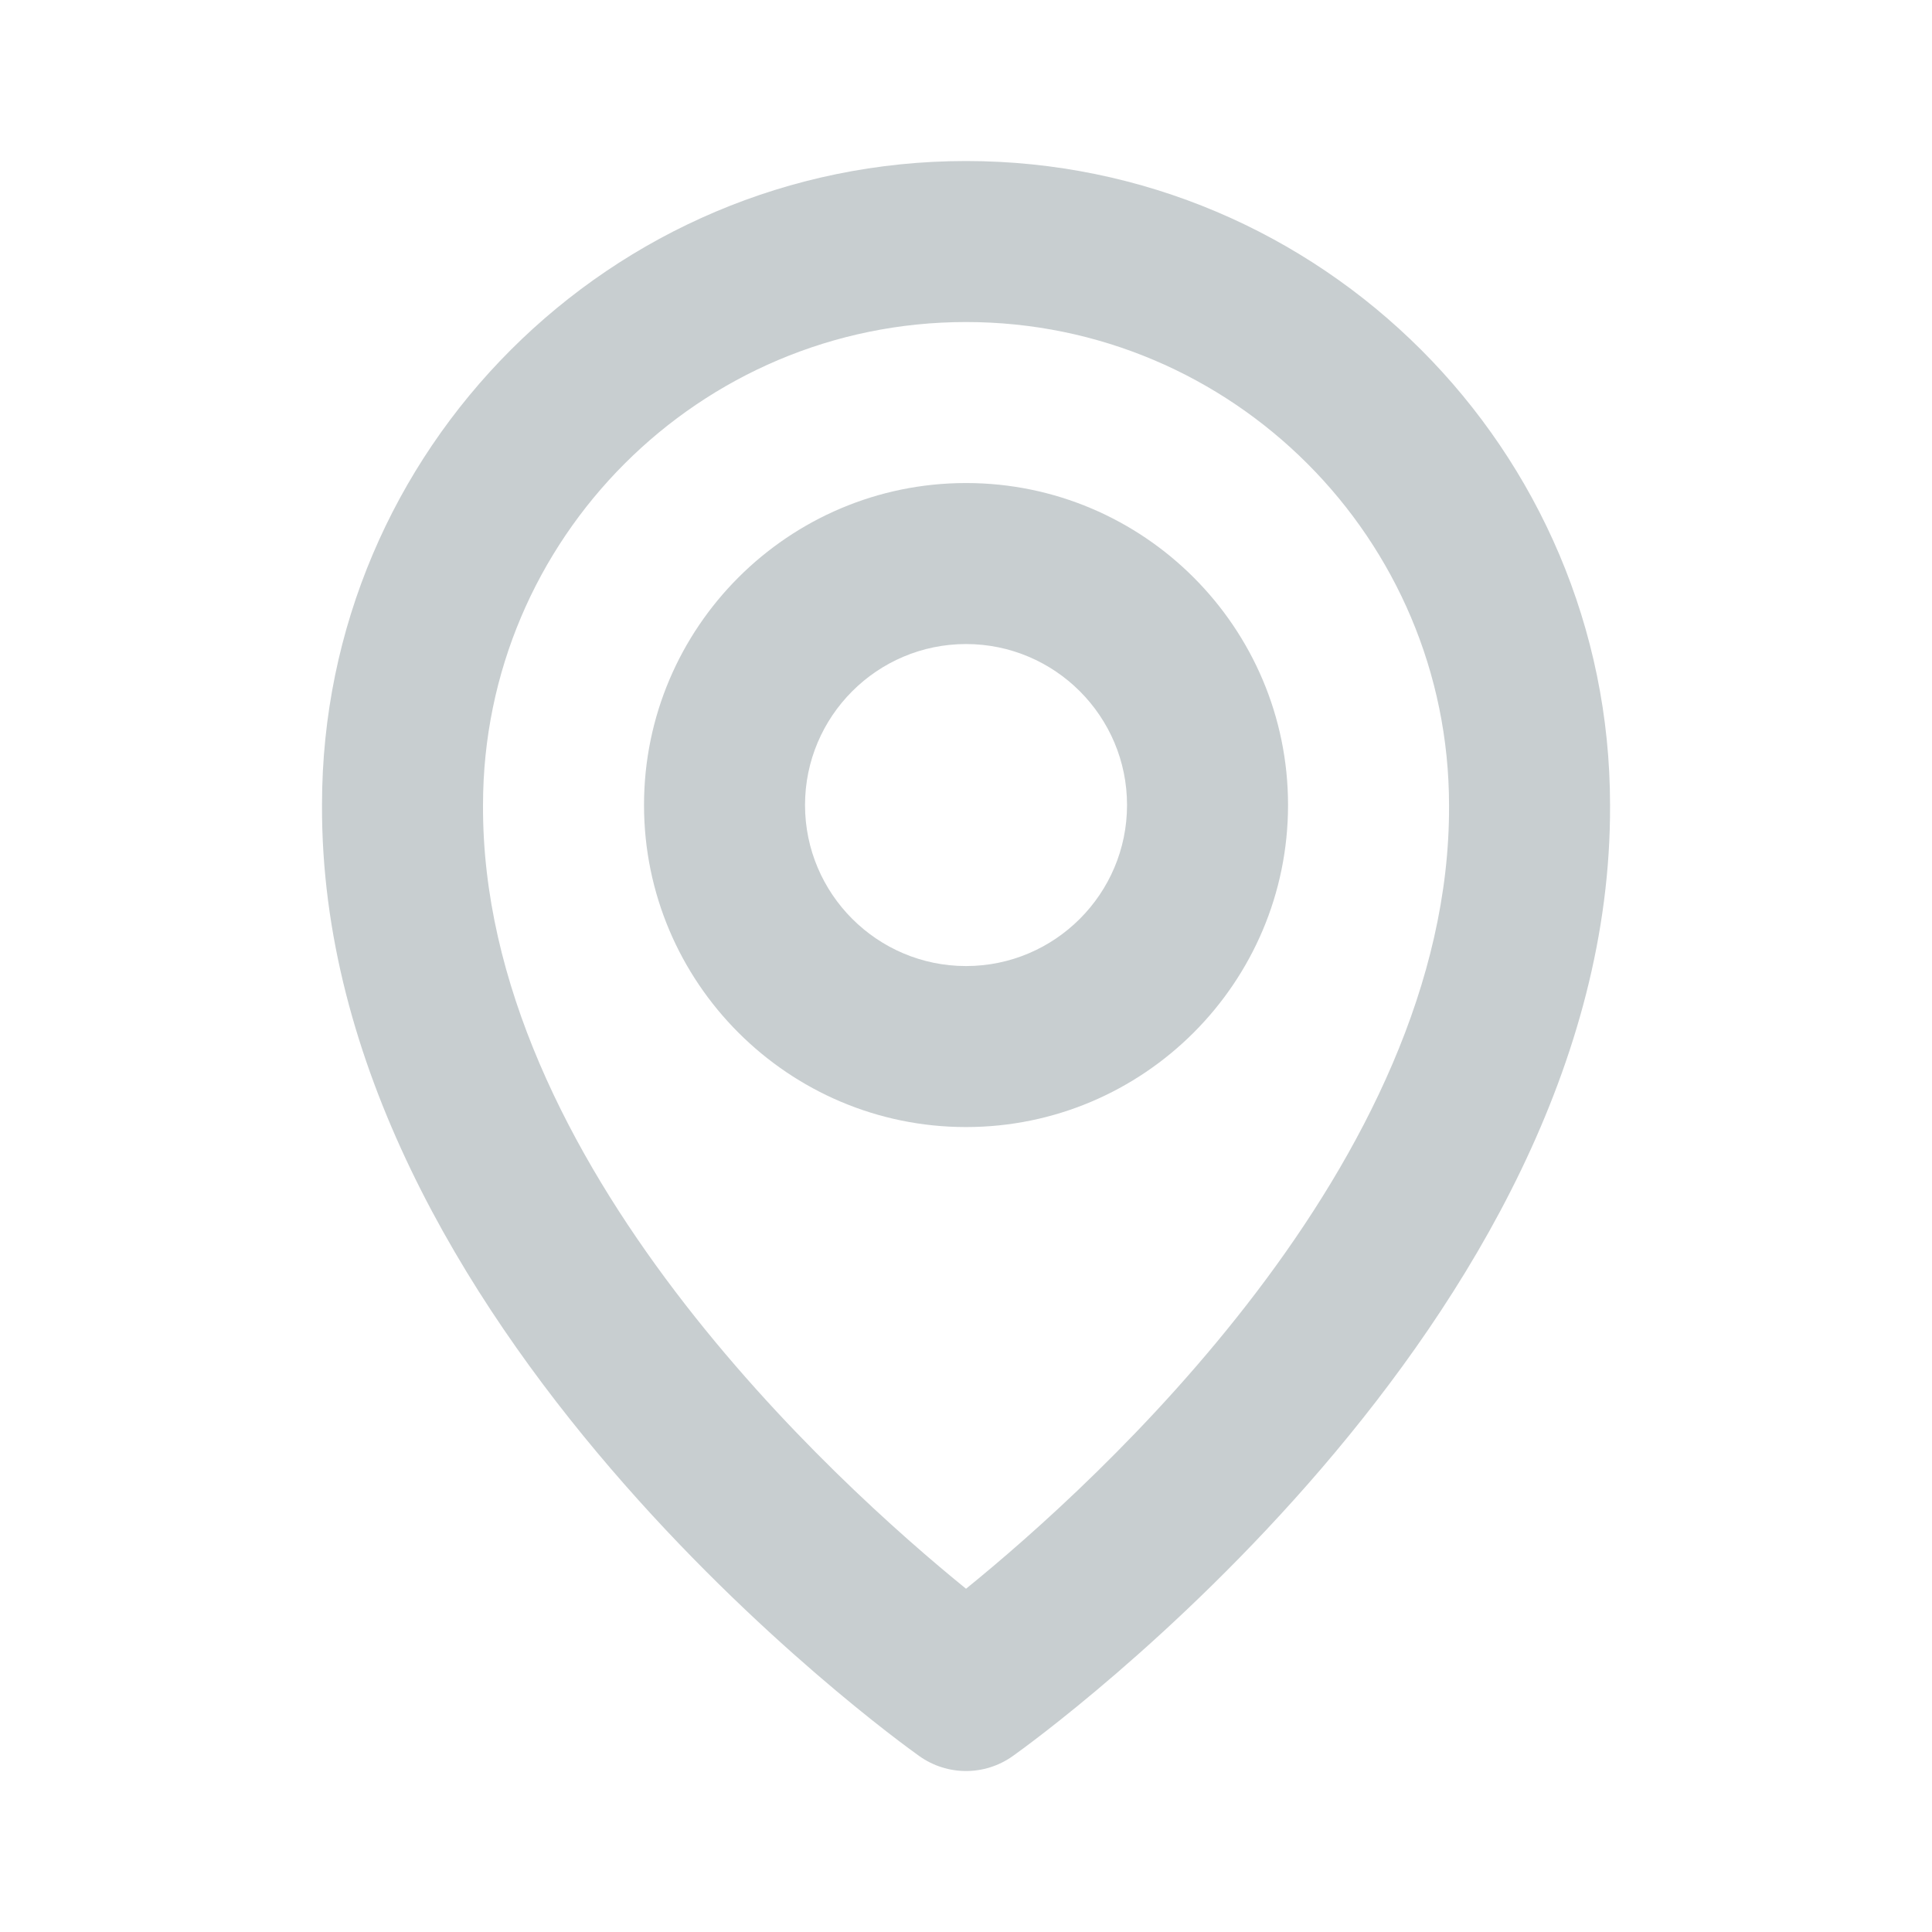 <?xml version="1.0" encoding="UTF-8"?>
<svg xmlns="http://www.w3.org/2000/svg" xmlns:xlink="http://www.w3.org/1999/xlink" version="1.1" width="20px" height="20px" viewBox="0,0,256,256">
  <g fill="#c8ced0" fill-rule="nonzero" stroke="none" stroke-width="1" stroke-linecap="butt" stroke-linejoin="miter" stroke-miterlimit="10" stroke-dasharray="" stroke-dashoffset="0" font-family="none" font-weight="none" font-size="none" text-anchor="none" style="mix-blend-mode: normal">
    <g transform="translate(0,0.003) scale(10.667,10.667)">
      <path d="M12,14c2.206,0 4,-1.794 4,-4c0,-2.206 -1.794,-4 -4,-4c-2.206,0 -4,1.794 -4,4c0,2.206 1.794,4 4,4M12,8c1.103,0 2,0.897 2,2c0,1.103 -0.897,2 -2,2c-1.103,0 -2,-0.897 -2,-2c0,-1.103 0.897,-2 2,-2"></path>
      <path d="M11.42,21.814c0.347,0.247 0.813,0.247 1.16,0c0.304,-0.215 7.449,-5.374 7.42,-11.814c0,-4.411 -3.589,-8 -8,-8c-4.411,0 -8,3.589 -8,7.995c-0.029,6.445 7.116,11.604 7.42,11.819M12,4c3.309,0 6,2.691 6,6.005c0.021,4.438 -4.388,8.423 -6,9.73c-1.611,-1.308 -6.021,-5.294 -6,-9.735c0,-3.309 2.691,-6 6,-6"></path>
    </g>
  </g>
</svg>
